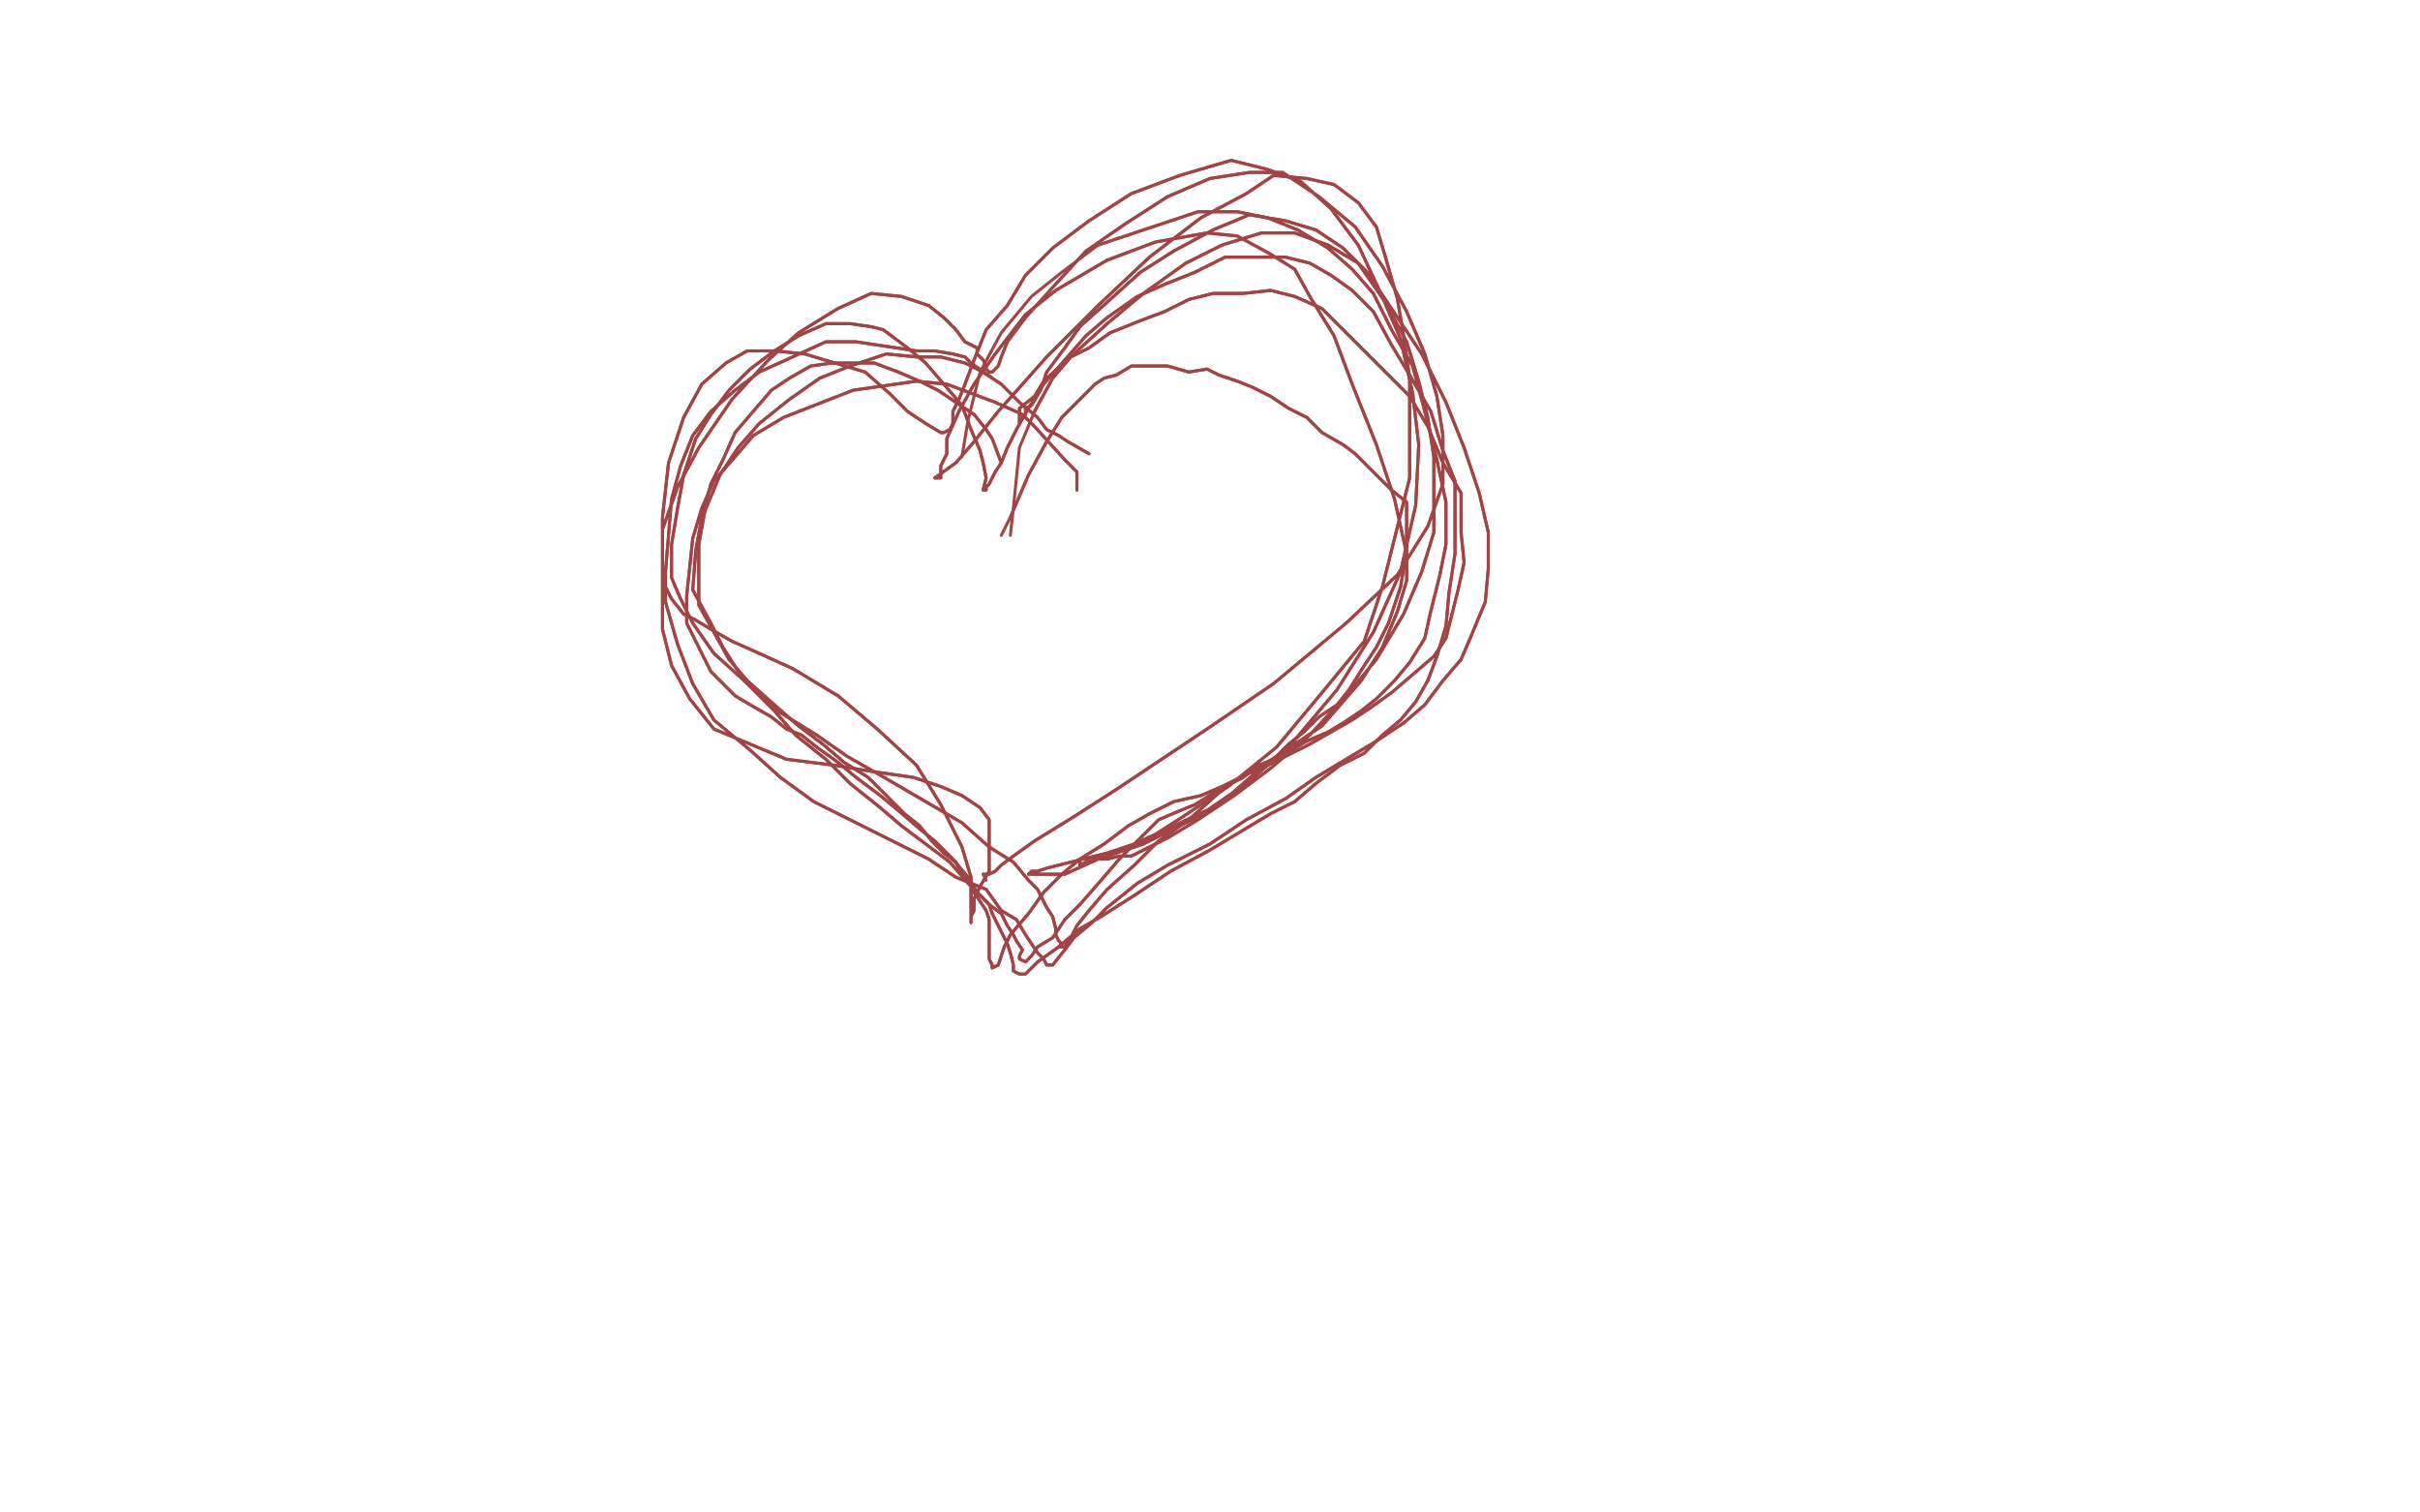 <?xml version="1.0" standalone="no"?>
<!DOCTYPE svg PUBLIC "-//W3C//DTD SVG 1.1//EN"
"http://www.w3.org/Graphics/SVG/1.1/DTD/svg11.dtd">

<svg width="800" height="500" version="1.1" xmlns="http://www.w3.org/2000/svg" xmlns:xlink="http://www.w3.org/1999/xlink" style="stroke-antialiasing: false"><desc>This SVG has been created on https://colorillo.com/</desc><rect x='0' y='0' width='800' height='500' style='fill: rgb(255,255,255); stroke-width:0' /><polyline points="356,162 356,162 356,162 356,156 356,156 352,152 352,152 342,141 342,141 338,137 338,137 329,133 313,127 303,126 282,129 259,138 249,144 243,151 236,159 232,168 229,178 227,197 227,206 230,212 233,218 235,222 239,226 243,230 248,233 255,237 260,241 265,243 270,247 277,252 283,257 291,263 297,268 304,274 309,278 315,284 320,290 323,295 327,299 331,302 333,306 335,309 336,311 338,314 337,316 337,317 339,318 341,316 343,313 348,310 352,304 357,299 364,291 370,284 377,277 383,271 390,268 395,266 403,261 411,257 416,253 421,251 426,246 431,242 436,237 442,233 446,228 451,220 455,214 459,206 461,200 463,194 464,188 465,182 465,176 465,172 465,166 460,162 456,158 452,154 448,150 444,147 437,143 432,138 426,135 420,131 414,128 409,126 403,124 399,122 393,123 386,121 380,121 374,121 369,124 365,125 362,127 357,132 351,138 346,146 340,157 334,171" style="fill: none; stroke: #a24444; stroke-width: 1; stroke-linejoin: round; stroke-linecap: round; stroke-antialiasing: false; stroke-antialias: 0; opacity: 1.0"/>
<polyline points="356,162 356,162 356,162 356,156 356,156 352,152 352,152 342,141 342,141 338,137 329,133 313,127 303,126 282,129 259,138 249,144 243,151 236,159 232,168 229,178 227,197 227,206 230,212 233,218 235,222 239,226 243,230 248,233 255,237 260,241 265,243 270,247 277,252 283,257 291,263 297,268 304,274 309,278 315,284 320,290 323,295 327,299 331,302 333,306 335,309 336,311 338,314 337,316 337,317 339,318 341,316 343,313 348,310 352,304 357,299 364,291 370,284 377,277 383,271 390,268 395,266 403,261 411,257 416,253 421,251 426,246 431,242 436,237 442,233 446,228 451,220 455,214 459,206 461,200 463,194 464,188 465,182 465,176 465,172 465,166 460,162 456,158 452,154 448,150 444,147 437,143 432,138 426,135 420,131 414,128 409,126 403,124 399,122 393,123 386,121 380,121 374,121 369,124 365,125 362,127 357,132 351,138 346,146 340,157 334,171 331,177" style="fill: none; stroke: #a24444; stroke-width: 1; stroke-linejoin: round; stroke-linecap: round; stroke-antialiasing: false; stroke-antialias: 0; opacity: 1.0"/>
<polyline points="360,150 353,146 353,146 350,144 350,144 346,142 346,142 343,138 343,138 337,133 337,133 331,127 331,127 325,123 319,120 311,118 303,118 293,117 281,121 271,125 261,132 251,140 244,148 238,157 233,169 231,180 231,190 231,200 236,209 241,218 247,225 256,233 264,240 272,246 279,252 287,257 292,262 299,269 304,273 308,278 312,282 316,285 318,289 321,292 322,295 324,298 326,301 327,304 327,307 327,309 327,313 327,315 327,317 328,319 328,320 330,319 332,313 334,309 340,302 345,295 351,289 357,284 365,279 373,273 380,269 388,265 397,263 404,260 412,256 419,253 425,250 433,246 440,242 447,238 453,234 460,229 474,217 478,211 480,203 482,195 484,186 483,176 483,163 477,153 472,141 466,131 459,124 451,116 443,108 437,102 428,98 420,96 411,97 401,97 393,99 385,103 377,106 367,110 360,115 354,118 348,125 342,136" style="fill: none; stroke: #a24444; stroke-width: 1; stroke-linejoin: round; stroke-linecap: round; stroke-antialiasing: false; stroke-antialias: 0; opacity: 1.0"/>
<polyline points="360,150 353,146 353,146 350,144 350,144 346,142 346,142 343,138 343,138 337,133 337,133 331,127 325,123 319,120 311,118 303,118 293,117 281,121 271,125 261,132 251,140 244,148 238,157 233,169 231,180 231,190 231,200 236,209 241,218 247,225 256,233 264,240 272,246 279,252 287,257 292,262 299,269 304,273 308,278 312,282 316,285 318,289 321,292 322,295 324,298 326,301 327,304 327,307 327,309 327,313 327,315 327,317 328,319 328,320 330,319 332,313 334,309 340,302 345,295 351,289 357,284 365,279 373,273 380,269 388,265 397,263 404,260 412,256 419,253 425,250 433,246 440,242 447,238 453,234 460,229 474,217 478,211 480,203 482,195 484,186 483,176 483,163 477,153 472,141 466,131 459,124 451,116 443,108 437,102 428,98 420,96 411,97 401,97 393,99 385,103 377,106 367,110 360,115 354,118 348,125 342,136 337,148 335,168 334,177" style="fill: none; stroke: #a24444; stroke-width: 1; stroke-linejoin: round; stroke-linecap: round; stroke-antialiasing: false; stroke-antialias: 0; opacity: 1.0"/>
<polyline points="331,153 328,145 328,145 326,142 326,142 322,137 322,137 316,133 316,133 310,129 310,129 304,126 304,126 297,123 289,120 284,120 275,120 268,121 261,125 255,129 249,136 243,143 239,152 235,160 232,171 230,182 229,195 235,206 239,214 246,225 256,235 263,243 273,251 281,259 291,267 298,273 306,279 314,285 320,292 324,296 327,299 328,302 331,308 333,312 334,315 335,319 335,320 335,321 337,322 339,322 343,318 350,313 357,307 364,303 375,296 387,288 400,281 410,275 420,269 428,265" style="fill: none; stroke: #a24444; stroke-width: 1; stroke-linejoin: round; stroke-linecap: round; stroke-antialiasing: false; stroke-antialias: 0; opacity: 1.0"/>
<polyline points="472,225 475,217 478,207 479,196 481,183 481,171 481,159 477,149" style="fill: none; stroke: #a24444; stroke-width: 1; stroke-linejoin: round; stroke-linecap: round; stroke-antialiasing: false; stroke-antialias: 0; opacity: 1.0"/>
<polyline points="428,265 435,259 443,253 451,249 457,243 463,238 468,232 472,225" style="fill: none; stroke: #a24444; stroke-width: 1; stroke-linejoin: round; stroke-linecap: round; stroke-antialiasing: false; stroke-antialias: 0; opacity: 1.0"/>
<polyline points="477,149 473,136 466,124 460,114 454,103 447,96 440,91 433,87 425,85 416,85 405,85 395,90 385,94 376,98 366,105 359,111 352,119 345,127 340,135 336,142 333,148 331,153 329,156 328,158 327,160 326,161 326,162 325,162 326,158 325,153 324,149 321,142 318,134 312,127 306,120 300,115 292,109 288,108 281,107 273,107 264,111 256,116 248,122 241,129 235,137 230,145 226,157 224,168 222,180 222,191 225,198 229,206 236,216 246,225 257,235 270,243 280,250 294,258 306,265 318,272 327,280 335,285 340,291 343,294 346,300 348,303 349,307 349,309 350,311 351,312 350,313 352,313 354,310 356,306 360,301 366,294 375,286 383,278 393,271 403,262 410,257 418,253 425,249 432,245 439,242 444,239 450,235 455,231 461,225 466,219 471,211 473,202 476,190 478,180 478,166 475,152 471,136 467,121 460,109 454,97 447,89 439,82 429,76 419,72 409,70 396,70 387,73 375,77 363,81" style="fill: none; stroke: #a24444; stroke-width: 1; stroke-linejoin: round; stroke-linecap: round; stroke-antialiasing: false; stroke-antialias: 0; opacity: 1.0"/>
<polyline points="331,153 328,145 328,145 326,142 326,142 322,137 322,137 316,133 316,133 310,129 310,129 304,126 297,123 289,120 284,120 275,120 268,121 261,125 255,129 249,136 243,143 239,152 235,160 232,171 230,182 229,195 235,206 239,214 246,225 256,235 263,243 273,251 281,259 291,267 298,273 306,279 314,285 320,292 324,296 327,299 328,302 331,308 333,312 334,315 335,319 335,320 335,321 337,322 339,322 343,318 350,313 357,307 364,303 375,296 387,288 400,281 410,275 420,269 428,265 435,259 443,253 451,249 457,243 463,238 468,232 472,225 475,217 478,207 479,196 481,183 481,171 481,159 477,149 473,136 466,124 460,114 454,103 447,96 440,91 433,87 425,85 416,85 405,85 395,90 385,94 376,98 366,105 359,111 352,119 345,127 340,135 336,142 333,148 331,153 329,156 328,158 327,160 326,161 326,162 325,162 326,158 325,153 324,149 321,142 318,134 312,127 306,120 300,115 292,109 288,108 281,107 273,107 264,111 256,116 248,122 241,129 235,137 230,145 226,157 224,168 222,180 222,191 225,198 229,206 236,216 246,225 257,235 270,243 280,250 294,258 306,265 318,272 327,280 335,285 340,291 343,294 346,300 348,303 349,307 349,309 350,311 351,312 350,313 352,313 354,310 356,306 360,301 366,294 375,286 383,278 393,271 403,262 410,257 418,253 425,249 432,245 439,242 444,239 450,235 455,231 461,225 466,219 471,211 473,202 476,190 478,180 478,166 475,152 471,136 467,121 460,109 454,97 447,89 439,82 429,76 419,72 409,70 396,70 387,73 375,77 363,81 351,90 341,98 331,110 324,123 320,139 318,151" style="fill: none; stroke: #a24444; stroke-width: 1; stroke-linejoin: round; stroke-linecap: round; stroke-antialiasing: false; stroke-antialias: 0; opacity: 1.0"/>
<polyline points="328,125 321,120 321,120 319,118 319,118 315,117 315,117 309,116 309,116 303,116 303,116 283,113 273,113 262,118 251,123 243,129 235,136 229,144 225,154 222,165 221,177 220,189 220,199 224,213 229,226 236,238 248,248 258,257 269,265 283,272 295,278 307,284 316,290 326,294 331,301 336,304 339,309 341,312 343,315 345,317 346,319 346,319 347,319 348,319 352,314 355,310 361,305 366,300 376,292 386,286 400,279 412,271 425,264 435,257 445,251 455,245 464,239 471,233 477,225 483,218 486,211 491,199 492,188 492,176 489,163 484,148 478,133 470,117 460,102 452,90 444,82 435,76 425,73 413,71 401,76 388,83 377,90 367,99 357,108 352,115 346,123 344,129 341,134 339,135 339,137 338,138 337,140 337,135 342,131 345,126 355,117 366,107 378,97 392,87 404,81 417,77 428,77 439,81 449,87 458,100 465,113 469,126 472,138 474,151 474,164 474,176 470,189 464,203 455,218 445,230 433,243 420,254 408,263 396,271 386,277 380,280 374,283 370,283 366,284 363,284 360,284 358,284 357,284 357,286 363,283 375,279 388,273 403,266 419,252 437,240 450,225 457,214 462,202 465,192 465,183 461,165 455,147 447,127 441,111 433,98 428,89 420,84 409,78 399,77 382,80 366,86 349,96 339,104 329,117 322,127 317,136 313,145 313,150 311,154 311,156 311,158 309,158 316,153 322,146 330,136 346,118 363,101 380,85 397,72 412,64 421,58 432,59 441,61 449,67 455,75 458,85 462,99 464,111 466,125 466,142 466,158 457,194 451,212 437,229 422,247 406,260 391,270 377,279 366,282 358,284 350,286 346,287 343,288 341,288 340,289 352,289 363,284 378,279 396,270 412,259 426,247 442,228 454,209 463,189 468,167 469,147 467,130 463,112 456,96 449,81 440,69 430,60 419,56 407,53 390,58 374,64 360,73 348,82 339,91 333,101 326,109 322,119 319,127 317,132 315,136 315,140 314,142 312,143 311,143 306,140 300,136 294,130 286,123 276,120 266,117 256,116 247,116 240,120 232,127 226,138 221,153 219,171 219,190 219,208 222,220 228,231 236,241 248,246 260,251 276,253 288,255 302,257 311,260 318,263 324,267 327,271 327,277 327,282 327,288 324,293 322,297 322,301 321,303 321,304 321,305 321,302 321,296 321,290 318,280 311,266 303,253 290,241 277,230 262,221 251,216 242,212 235,208 230,205 226,203 222,198 220,194 219,187 219,175 224,161 231,148 242,132 254,119 264,110 277,102 288,97 298,98 307,101 312,105 316,109 319,113 323,115 323,117 325,119 326,121 326,122 327,123 328,123 330,121 331,118 333,113 339,105 348,95 359,83 372,74 386,65 400,59 413,57 424,57 436,65 448,75 457,88 465,103 471,117 475,131 477,144 477,160 472,174 462,190 445,206 421,226 399,241 369,261 355,270 342,278 335,283 331,286 329,288 327,289 325,289" style="fill: none; stroke: #a24444; stroke-width: 1; stroke-linejoin: round; stroke-linecap: round; stroke-antialiasing: false; stroke-antialias: 0; opacity: 1.0"/>
<polyline points="328,125 321,120 321,120 319,118 319,118 315,117 315,117 309,116 309,116 303,116 283,113 273,113 262,118 251,123 243,129 235,136 229,144 225,154 222,165 221,177 220,189 220,199 224,213 229,226 236,238 248,248 258,257 269,265 283,272 295,278 307,284 316,290 326,294 331,301 336,304 339,309 341,312 343,315 345,317 346,319 346,319 347,319 348,319 352,314 355,310 361,305 366,300 376,292 386,286 400,279 412,271 425,264 435,257 445,251 455,245 464,239 471,233 477,225 483,218 486,211 491,199 492,188 492,176 489,163 484,148 478,133 470,117 460,102 452,90 444,82 435,76 425,73 413,71 401,76 388,83 377,90 367,99 357,108 352,115 346,123 344,129 341,134 339,135 339,137 338,138 337,140 337,135 342,131 345,126 355,117 366,107 378,97 392,87 404,81 417,77 428,77 439,81 449,87 458,100 465,113 469,126 472,138 474,151 474,164 474,176 470,189 464,203 455,218 445,230 433,243 420,254 408,263 396,271 386,277 380,280 374,283 370,283 366,284 363,284 360,284 358,284 357,284 357,286 363,283 375,279 388,273 403,266 419,252 437,240 450,225 457,214 462,202 465,192 465,183 461,165 455,147 447,127 441,111 433,98 428,89 420,84 409,78 399,77 382,80 366,86 349,96 339,104 329,117 322,127 317,136 313,145 313,150 311,154 311,156 311,158 309,158 316,153 322,146 330,136 346,118 363,101 380,85 397,72 412,64 421,58 432,59 441,61 449,67 455,75 458,85 462,99 464,111 466,125 466,142 466,158 457,194 451,212 437,229 422,247 406,260 391,270 377,279 366,282 358,284 350,286 346,287 343,288 341,288 340,289 352,289 363,284 378,279 396,270 412,259 426,247 442,228 454,209 463,189 468,167 469,147 467,130 463,112 456,96 449,81 440,69 430,60 419,56 407,53 390,58 374,64 360,73 348,82 339,91 333,101 326,109 322,119 319,127 317,132 315,136 315,140 314,142 312,143 311,143 306,140 300,136 294,130 286,123 276,120 266,117 256,116 247,116 240,120 232,127 226,138 221,153 219,171 219,190 219,208 222,220 228,231 236,241 248,246 260,251 276,253 288,255 302,257 311,260 318,263 324,267 327,271 327,277 327,282 327,288 324,293 322,297 322,301 321,303 321,304 321,305 321,302 321,296 321,290 318,280 311,266 303,253 290,241 277,230 262,221 251,216 242,212 235,208 230,205 226,203 222,198 220,194 219,187 219,175 224,161 231,148 242,132 254,119 264,110 277,102 288,97 298,98 307,101 312,105 316,109 319,113 323,115 323,117 325,119 326,121 326,122 327,123 328,123 330,121 331,118 333,113 339,105 348,95 359,83 372,74 386,65 400,59 413,57 424,57 436,65 448,75 457,88 465,103 471,117 475,131 477,144 477,160 472,174 462,190 445,206 421,226 399,241 369,261 355,270 342,278 335,283 331,286 329,288 327,289 325,289 326,291" style="fill: none; stroke: #a24444; stroke-width: 1; stroke-linejoin: round; stroke-linecap: round; stroke-antialiasing: false; stroke-antialias: 0; opacity: 1.0"/>
</svg>
